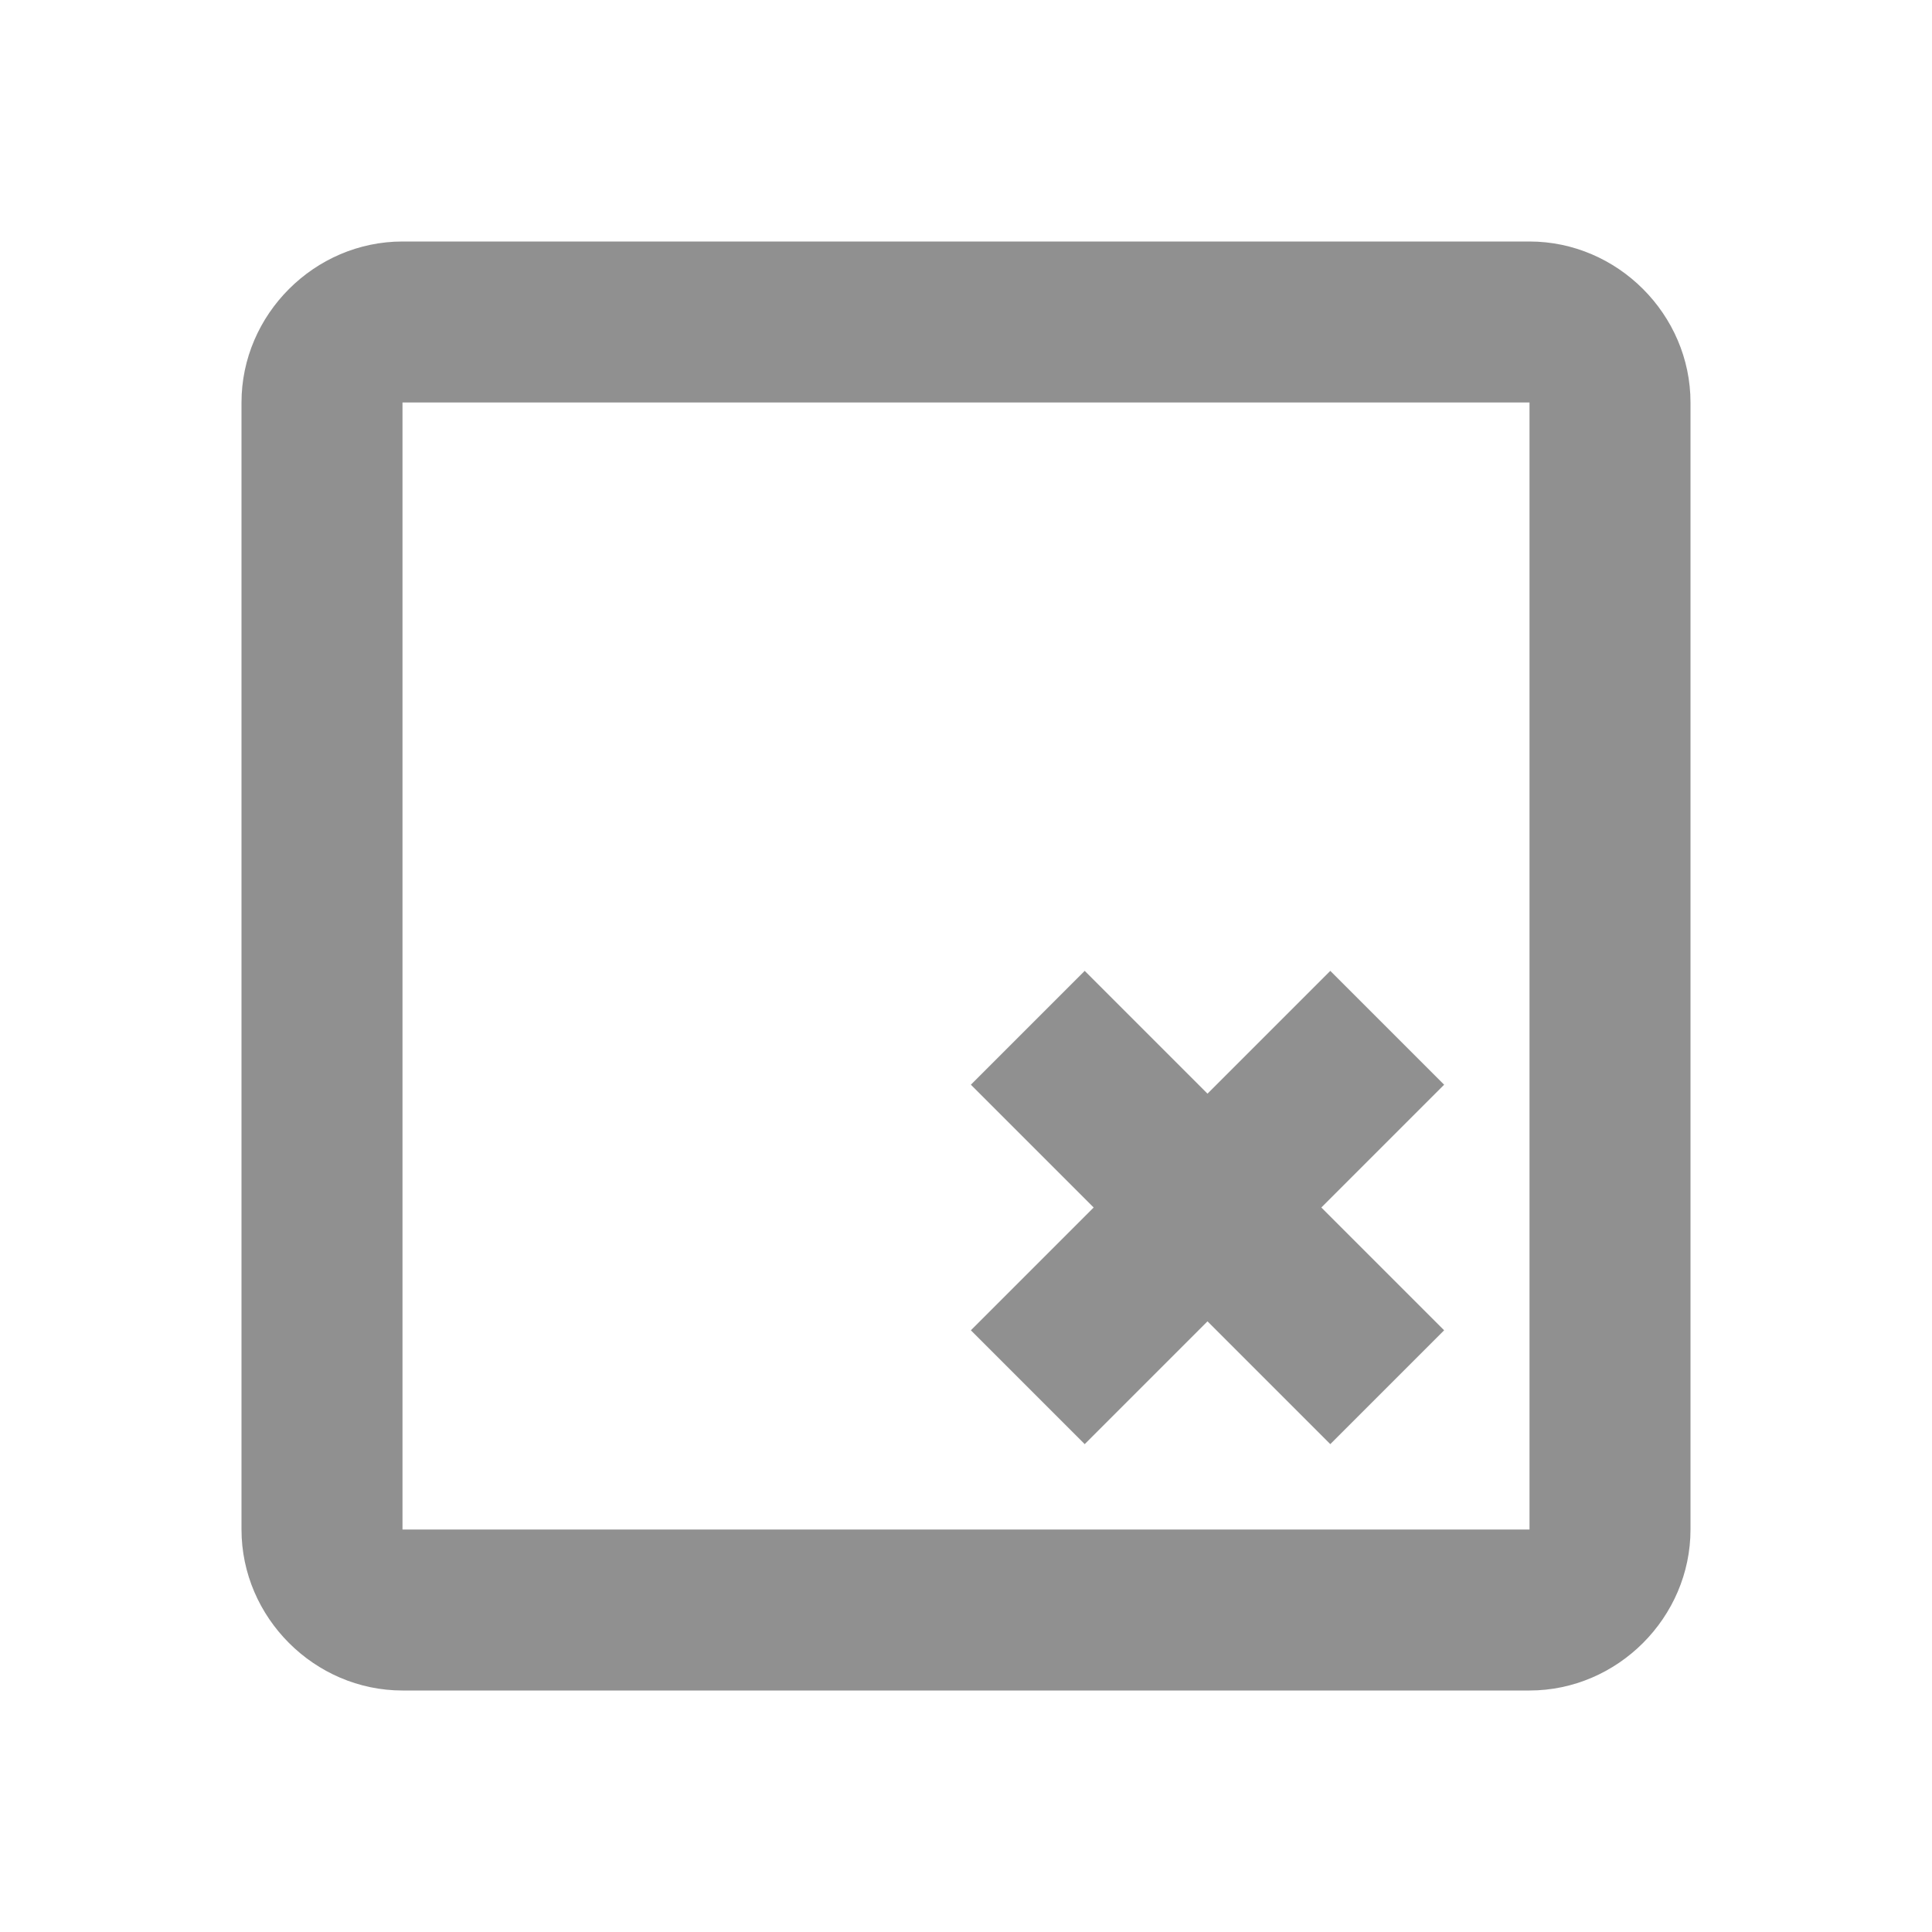 <svg width="52" height="52" viewBox="0 0 52 52" fill="none" xmlns="http://www.w3.org/2000/svg">
<path d="M10.833 6.5C8.465 6.5 6.5 8.465 6.5 10.833V41.167C6.5 43.535 8.465 45.5 10.833 45.5H41.167C43.535 45.5 45.5 43.535 45.5 41.167V10.833C45.5 8.465 43.535 6.5 41.167 6.5H10.833ZM10.833 10.833H41.167V41.167H10.833V10.833ZM29.195 26.131L26.131 29.195L29.436 32.5L26.131 35.805L29.195 38.869L32.5 35.564L35.805 38.869L38.869 35.805L35.564 32.5L38.869 29.195L35.805 26.131L32.5 29.436L29.195 26.131Z" fill="#909090"/>
</svg>
